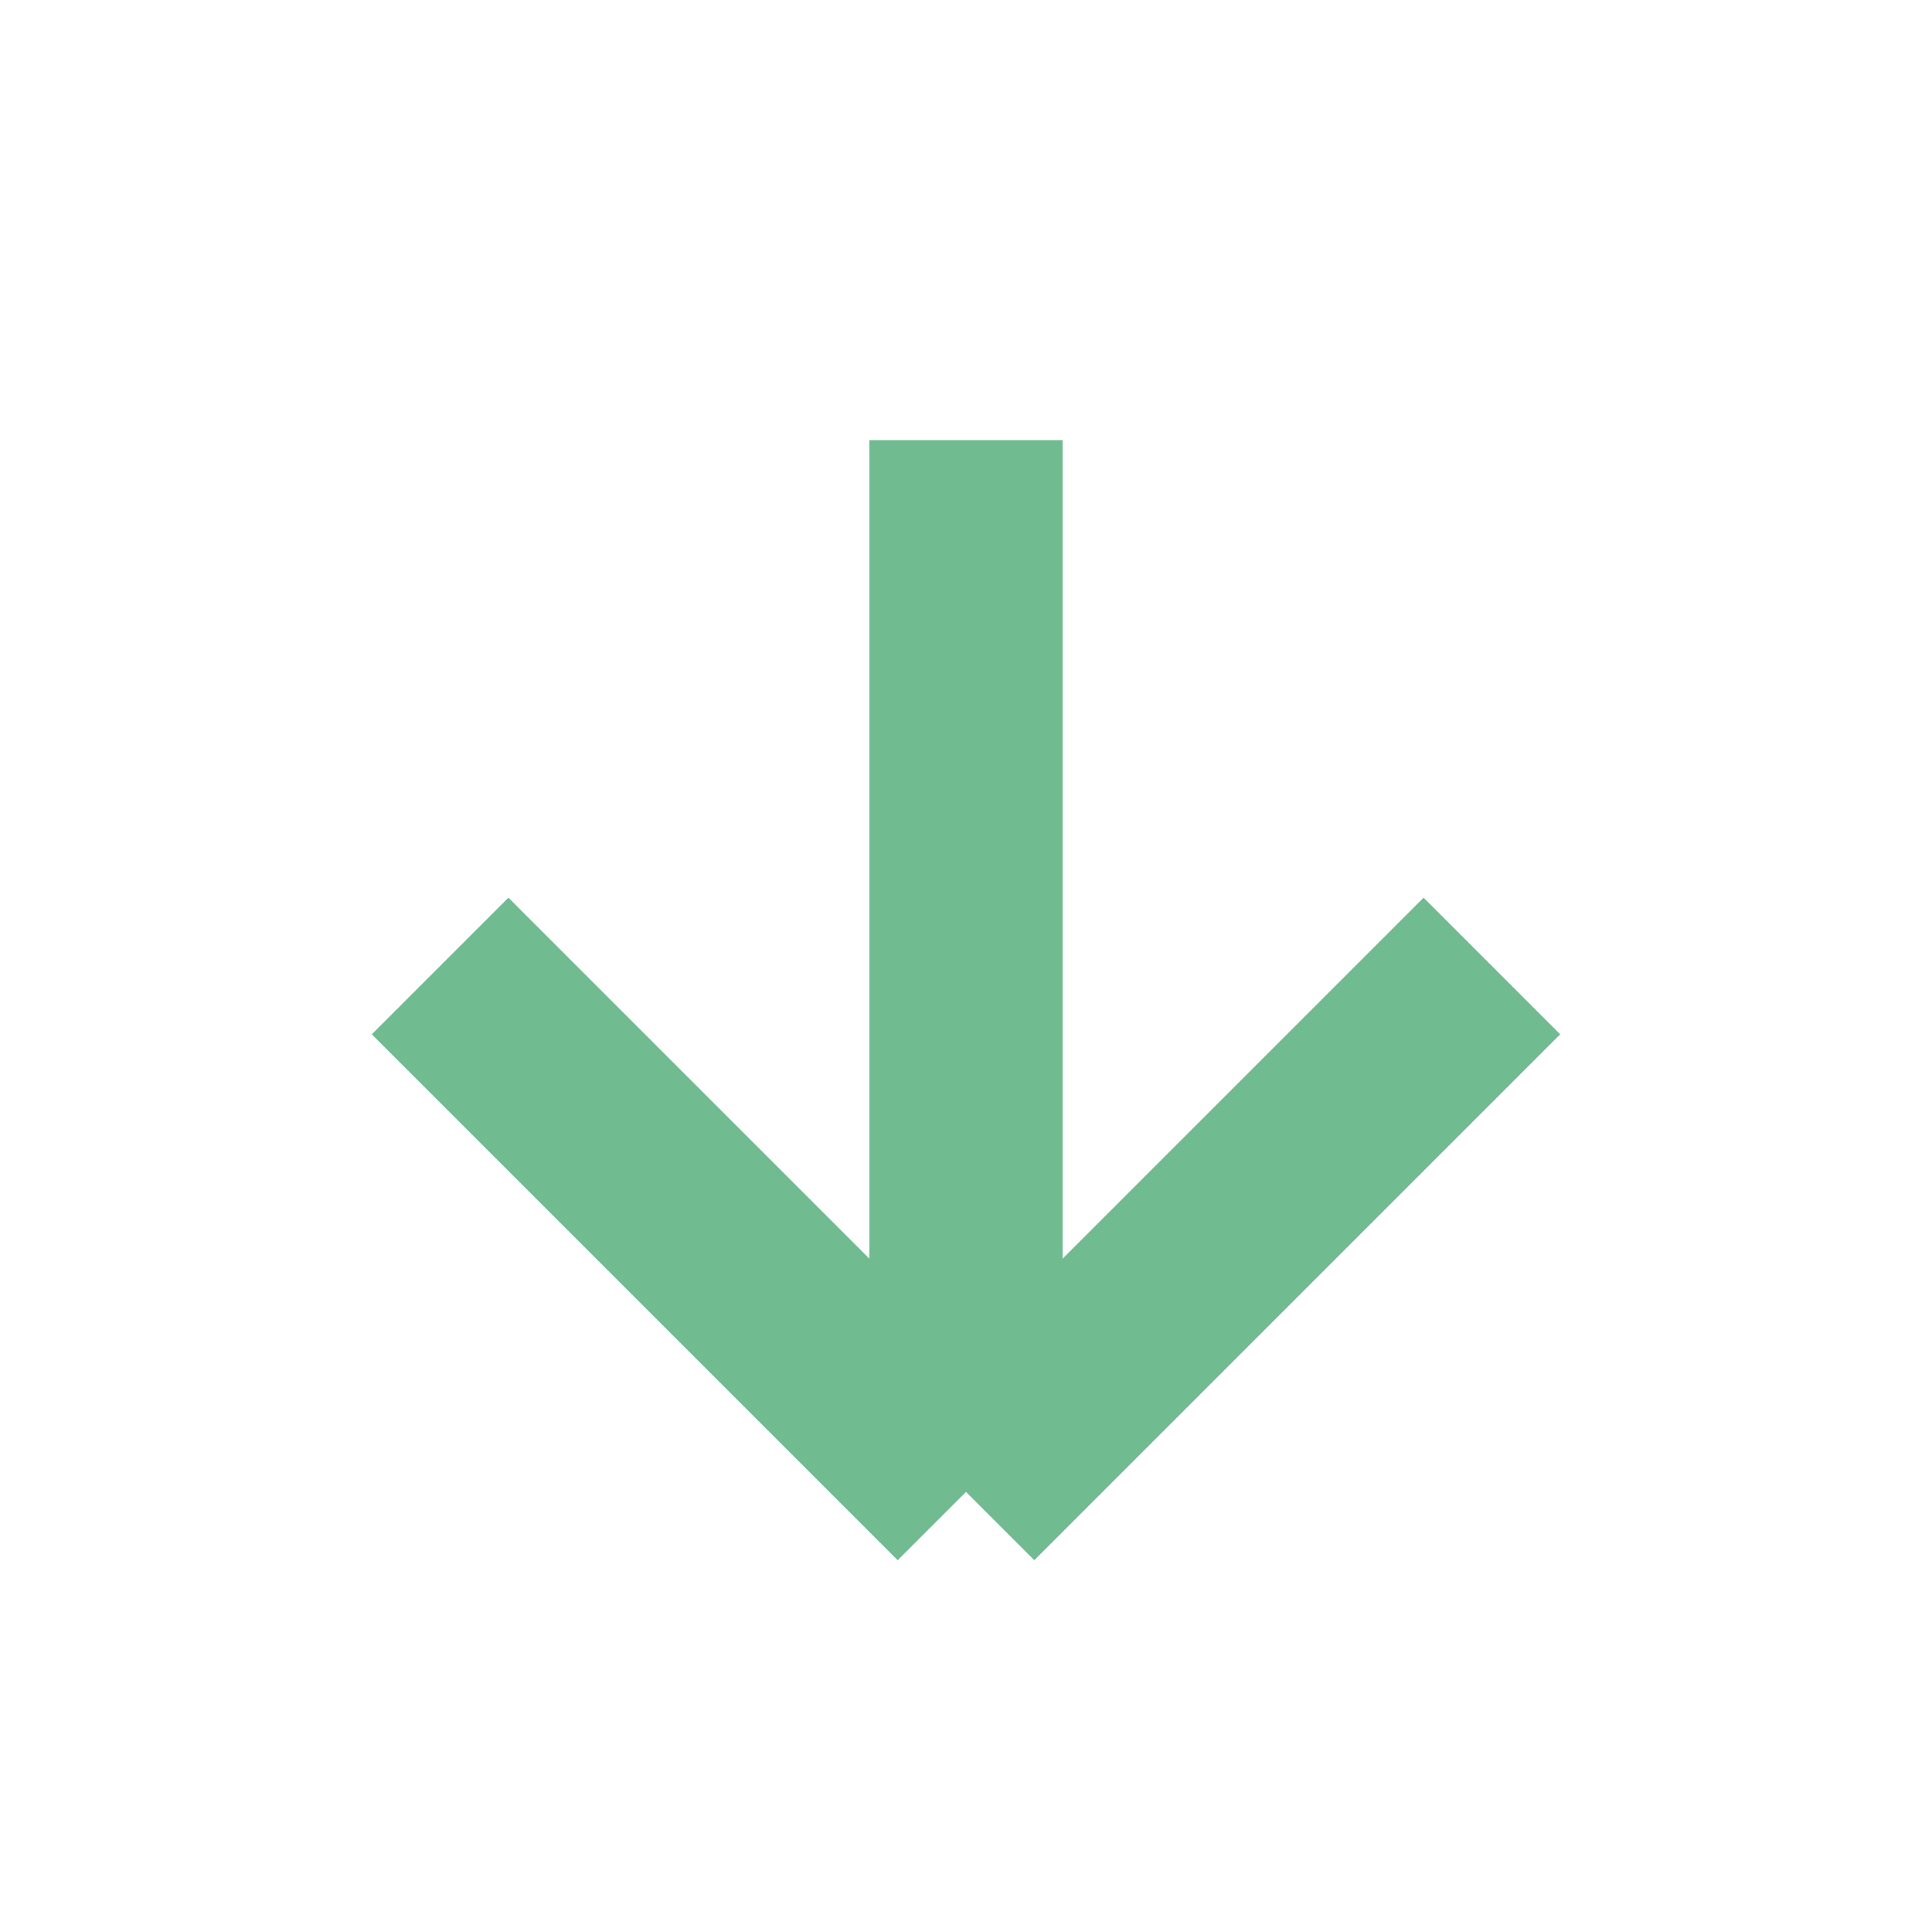 <svg width="15" height="15" viewBox="0 0 15 15" fill="none" xmlns="http://www.w3.org/2000/svg">
<path d="M7.5 3.417V11.583M7.5 11.583L11.583 7.5M7.5 11.583L3.417 7.5" stroke="#70BB90" stroke-width="1.5"/>
</svg>
